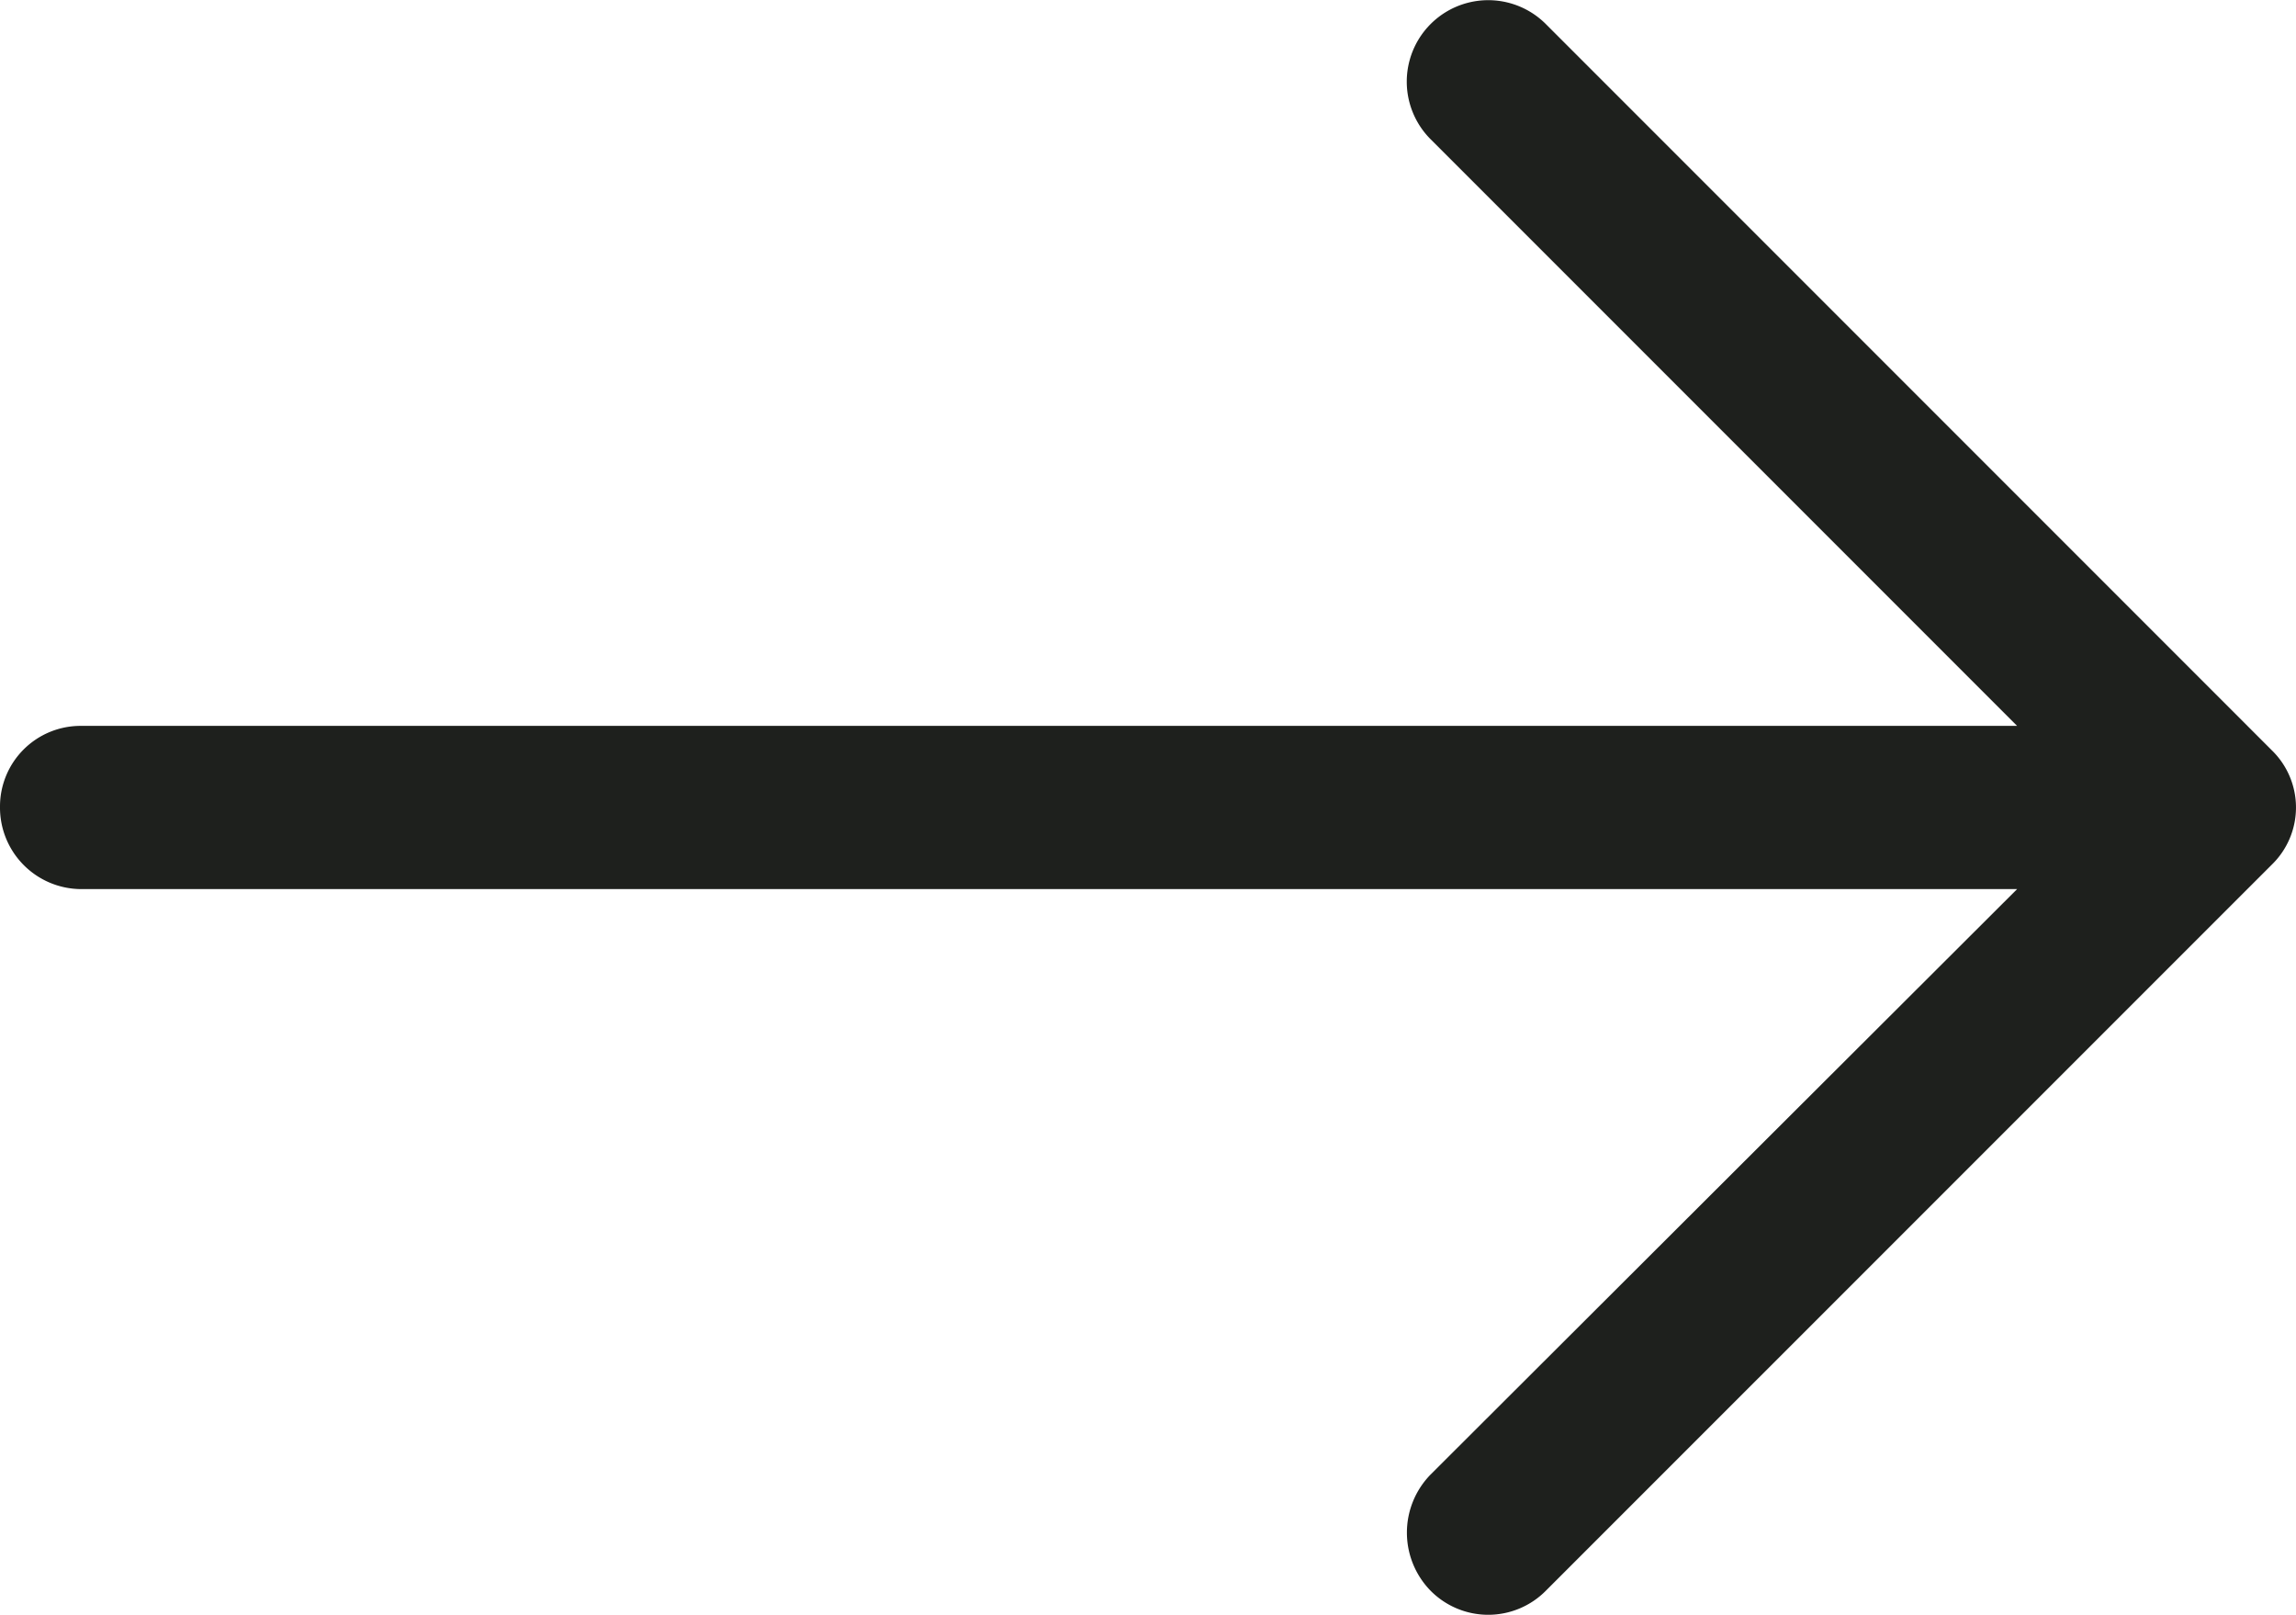 <?xml version="1.0" encoding="UTF-8"?> <svg xmlns="http://www.w3.org/2000/svg" width="53.3" height="37.478" viewBox="0 0 53.3 37.478"><path id="flecha-correcta" d="M35.891,5.238A1.89,1.89,0,0,0,33.205,7.9l13.62,13.62H1.88A1.871,1.871,0,0,0,0,23.4a1.892,1.892,0,0,0,1.88,1.908H46.826L33.205,38.9a1.928,1.928,0,0,0,0,2.686,1.882,1.882,0,0,0,2.686,0L52.736,24.743a1.85,1.85,0,0,0,0-2.659Z" transform="translate(0 -4.674)" fill="#1e201d"></path></svg> 